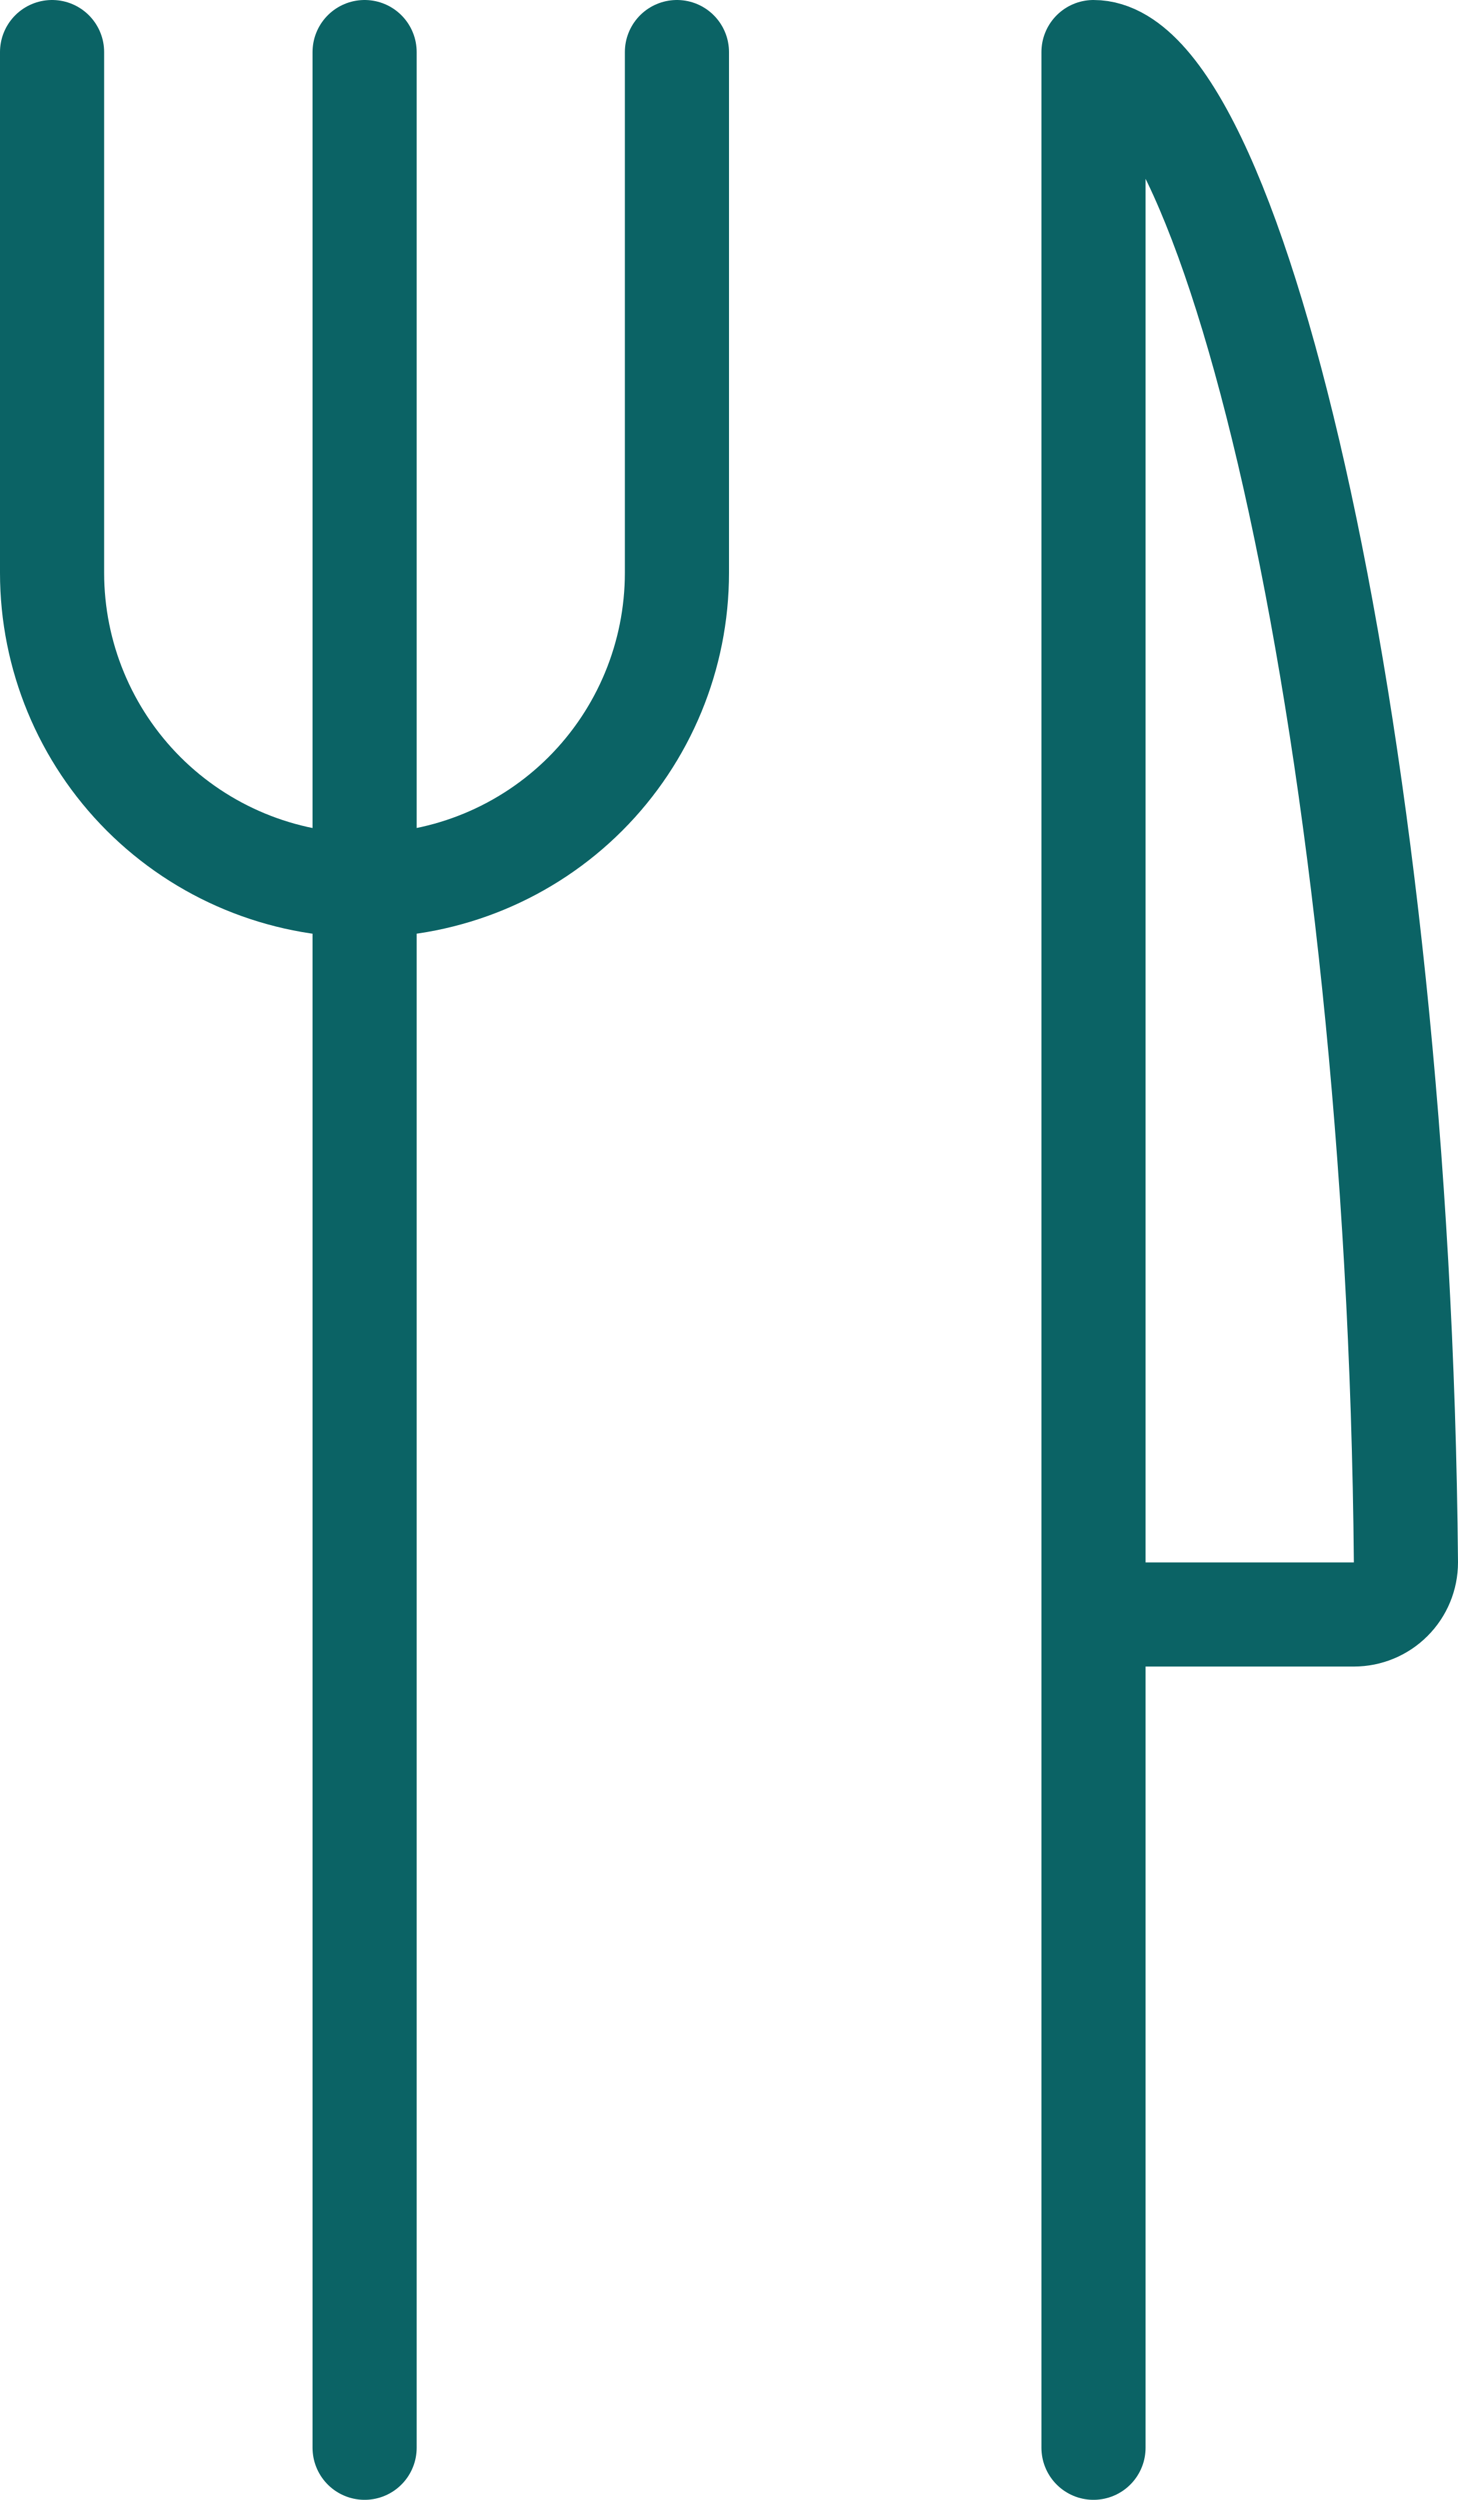<?xml version="1.0" encoding="UTF-8"?> <svg xmlns="http://www.w3.org/2000/svg" width="28" height="48" viewBox="0 0 28 48" fill="none"><path d="M21 31H26C26.265 31 26.52 30.895 26.707 30.707C26.895 30.52 27 30.265 27 30C26.866 14.4 23.706 1 21 1V47" stroke="#0B6365" stroke-width="2" stroke-linecap="round" stroke-linejoin="round"></path><path d="M1 1V11C1 12.591 1.632 14.117 2.757 15.243C3.883 16.368 5.409 17 7 17C8.591 17 10.117 16.368 11.243 15.243C12.368 14.117 13 12.591 13 11V1" stroke="#0B6365" stroke-width="2" stroke-linecap="round" stroke-linejoin="round"></path><path d="M7.002 1V47" stroke="#0B6365" stroke-width="2" stroke-linecap="round" stroke-linejoin="round"></path></svg> 